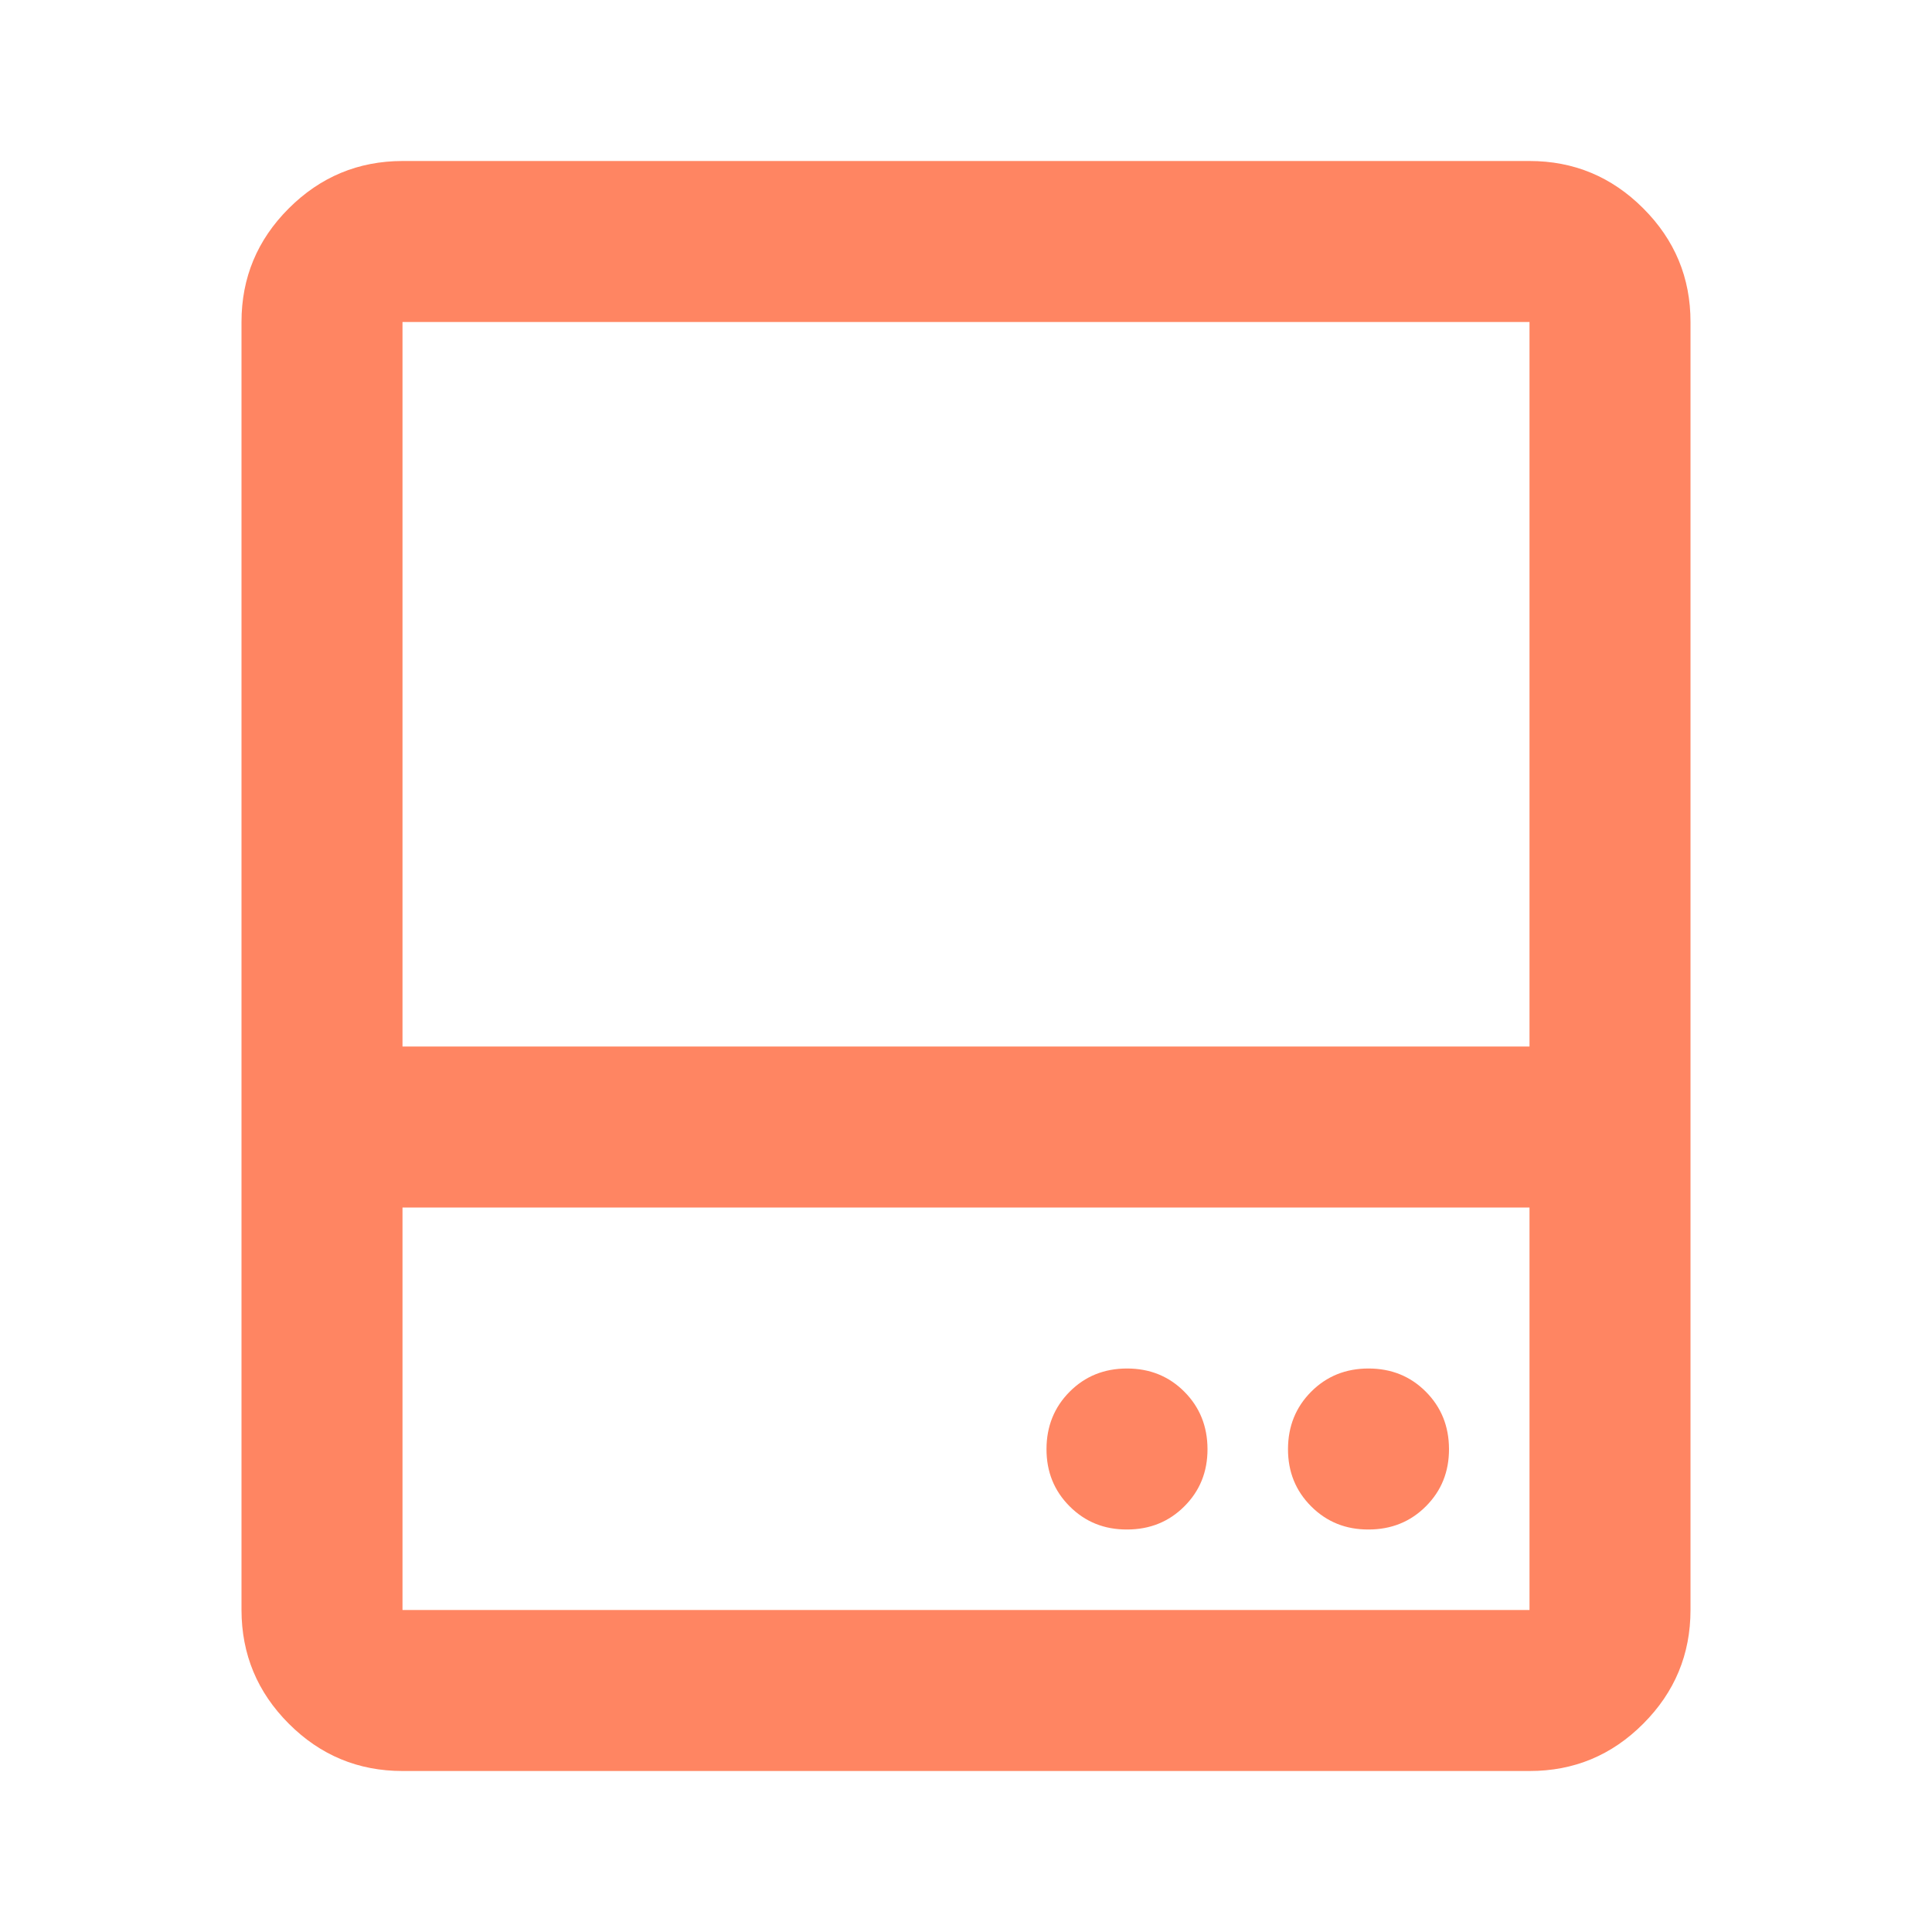 <?xml version="1.0" encoding="UTF-8"?> <svg xmlns="http://www.w3.org/2000/svg" width="60" height="60" viewBox="0 0 60 60" fill="none"><path d="M35 47.5C35.708 47.5 36.303 47.26 36.782 46.78C37.263 46.3 37.502 45.707 37.5 45C37.498 44.293 37.258 43.7 36.78 43.22C36.302 42.74 35.708 42.5 35 42.5C34.292 42.5 33.698 42.74 33.22 43.22C32.742 43.7 32.502 44.293 32.5 45C32.498 45.707 32.738 46.301 33.22 46.782C33.702 47.264 34.295 47.503 35 47.5ZM42.5 47.5C43.208 47.5 43.803 47.26 44.282 46.78C44.763 46.3 45.002 45.707 45 45C44.998 44.293 44.758 43.7 44.28 43.22C43.802 42.74 43.208 42.5 42.5 42.5C41.792 42.5 41.198 42.74 40.72 43.22C40.242 43.7 40.002 44.293 40 45C39.998 45.707 40.238 46.301 40.72 46.782C41.202 47.264 41.795 47.503 42.5 47.5ZM7.5 32.5V10C7.5 8.625 7.99 7.448 8.97 6.47C9.95 5.492 11.127 5.002 12.5 5H47.5C48.875 5 50.053 5.49 51.032 6.47C52.013 7.45 52.502 8.627 52.5 10V32.5H47.5V10H12.5V32.5H7.5ZM12.5 37.5V50H47.5V37.5H12.5ZM12.5 55C11.125 55 9.948 54.511 8.97 53.532C7.992 52.554 7.502 51.377 7.5 50V32.5H52.5V50C52.5 51.375 52.011 52.553 51.032 53.532C50.054 54.513 48.877 55.002 47.5 55H12.5Z" fill="#FF8562"></path></svg> 